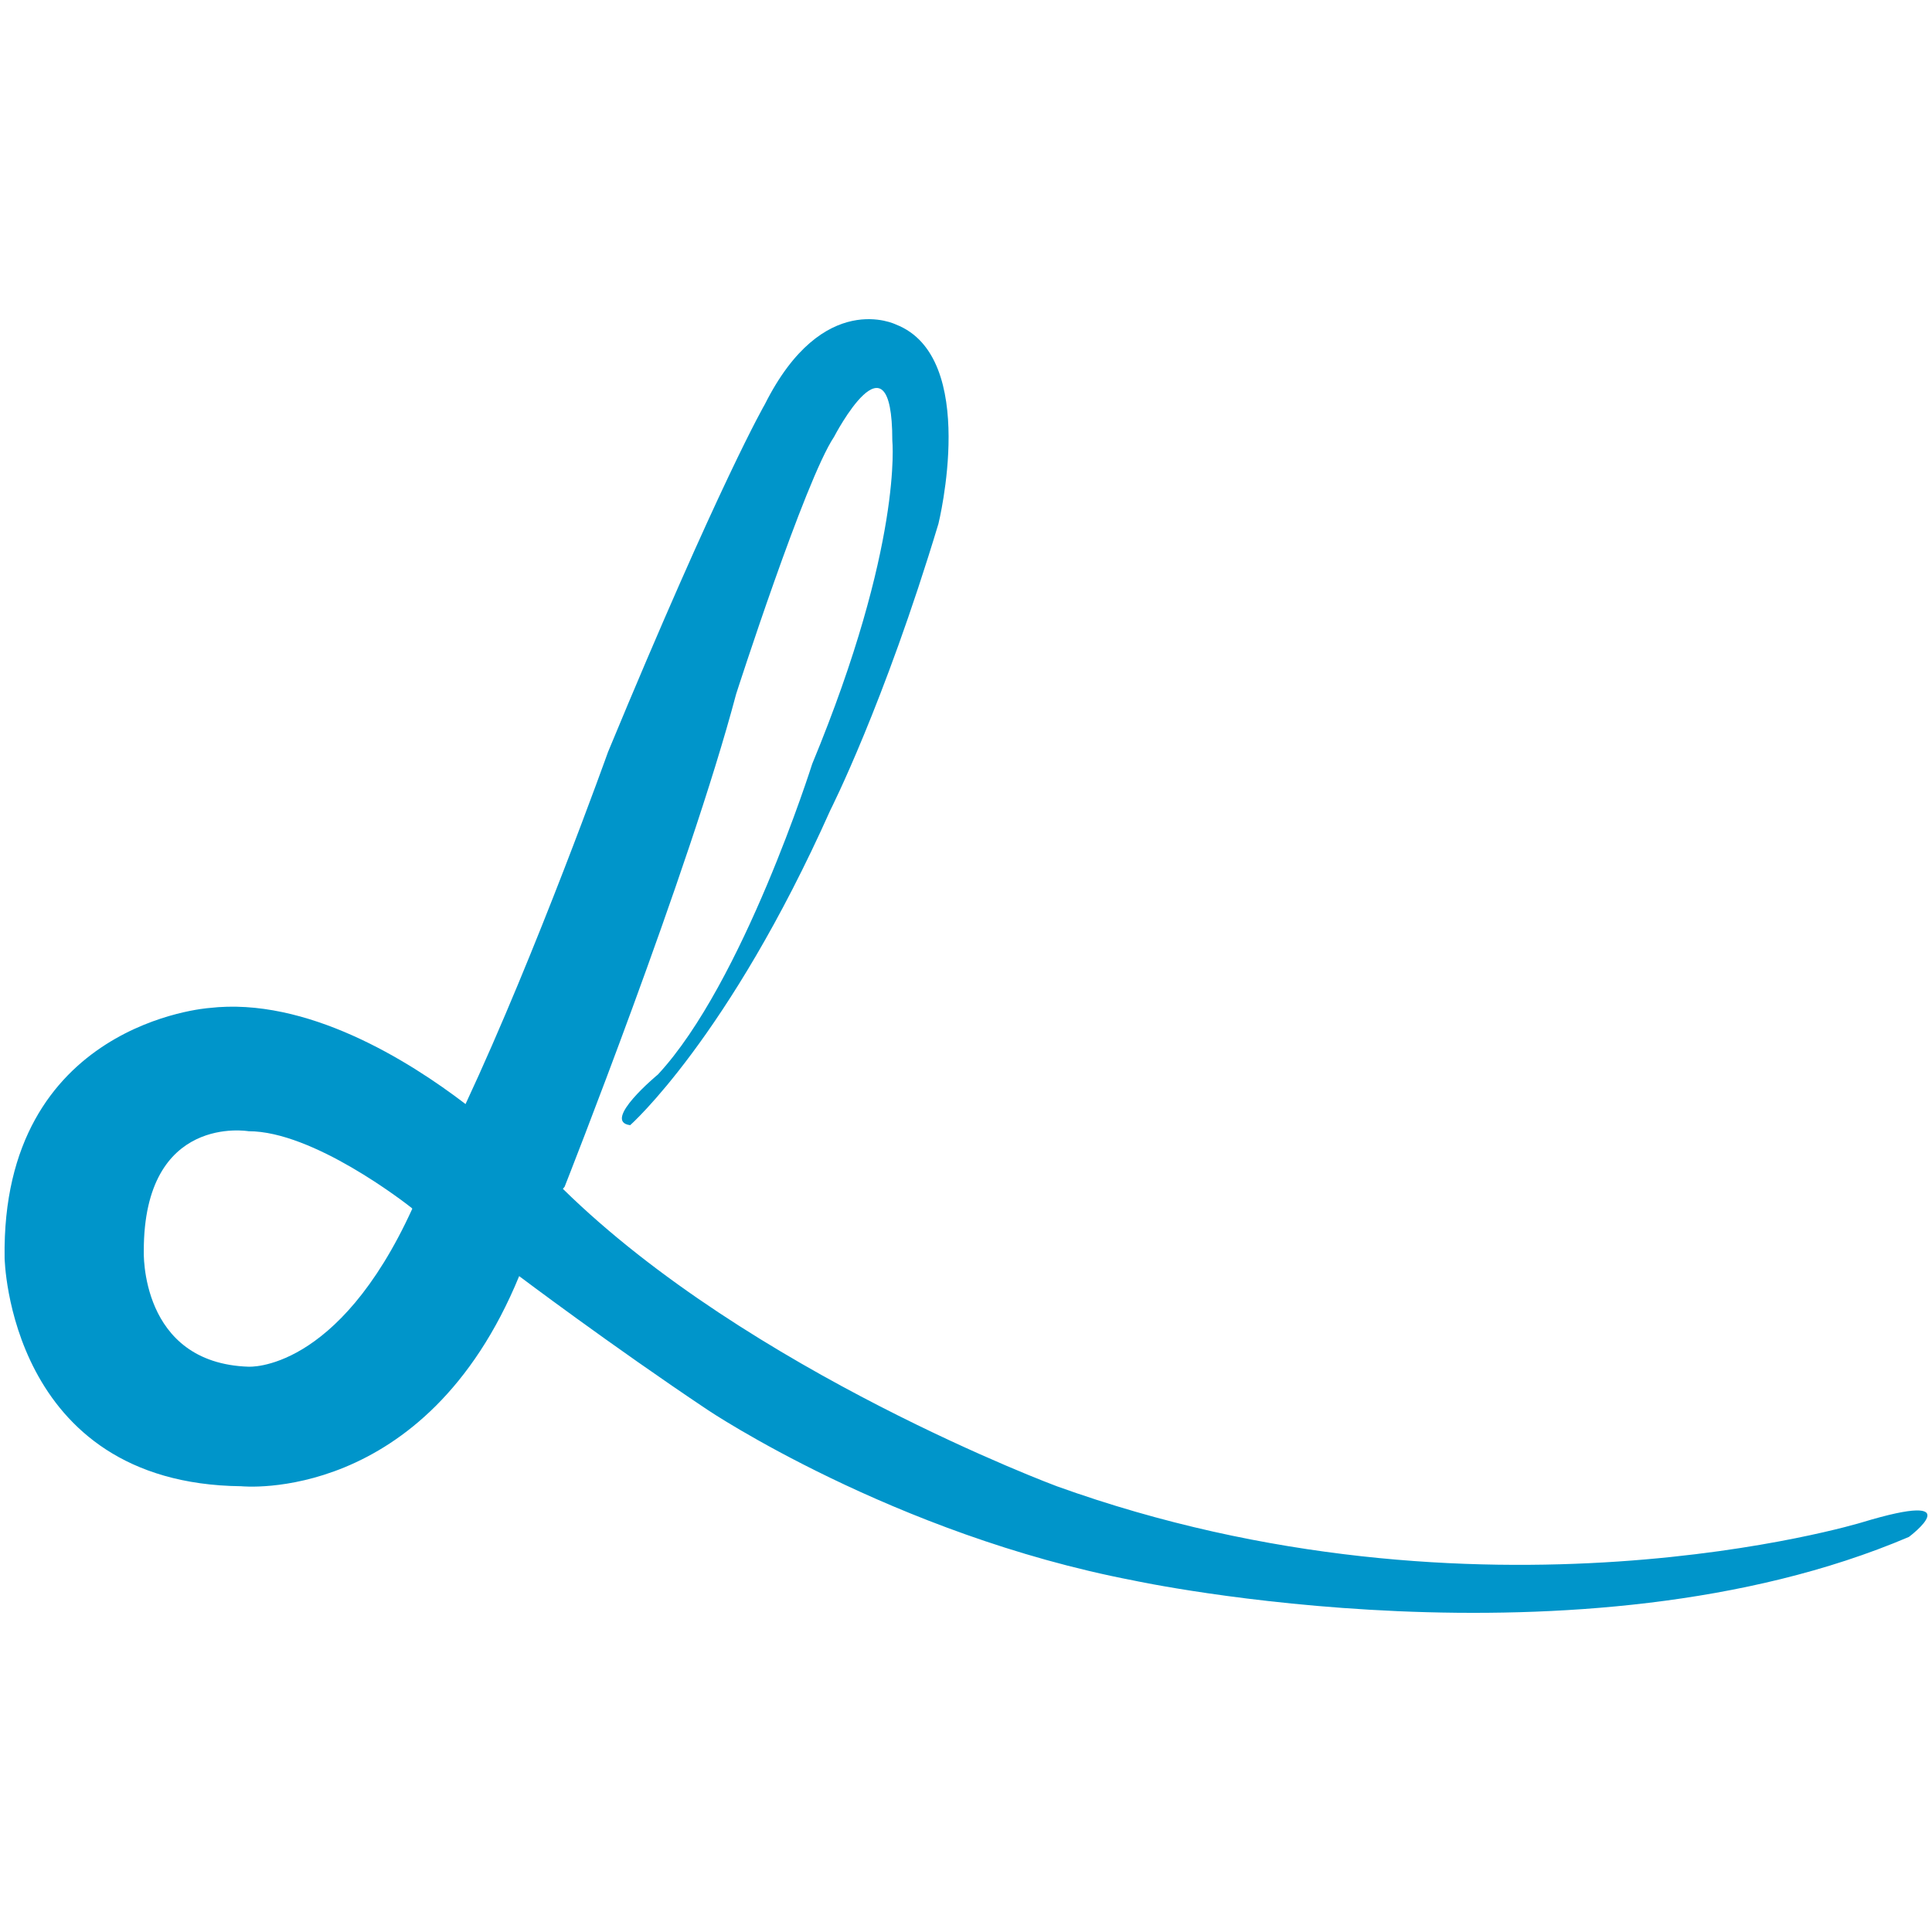 <svg width="512" height="512" viewBox="0 0 512 512" fill="none" xmlns="http://www.w3.org/2000/svg"><path fill-rule="evenodd" clip-rule="evenodd" d="M220.07 214.654c-27.015 60.487-53.065 83.529-53.065 83.529-7.719-.96 7.352-13.441 7.349-13.425 22.583-24.304 40.892-82.326 40.892-82.326 24.088-58.185 21.226-85.708 21.226-85.708 0-30.723-15.437-.96-15.437-.96-7.722 11.521-25.954 68.167-25.954 68.167-12.446 47.045-45.453 130.574-45.453 130.574l-.46.549c49.42 48.54 130.917 78.822 130.917 78.822 112.202 40.379 213.245 9.601 213.245 9.601 29.668-8.993 12.545 3.841 12.533 3.831-87.079 37.092-205.53 11.521-205.53 11.521-63.578-12.19-112.697-45.125-112.697-45.125-25.857-17.281-50.052-35.523-50.052-35.523-24.963 60.777-73.648 55.686-73.648 55.686C2.22 393.204 1.223 333.38 1.223 333.38c-.965-62.406 54.174-66.247 54.174-66.247 25.823-3.012 52.897 13.926 67.978 25.455 18.888-40.465 37.754-93.295 37.754-93.295 29.829-72.008 41.574-92.17 41.574-92.17 15.437-30.723 34.734-21.122 34.734-21.122 22.191 8.64 11.256 52.805 11.256 52.805-14.472 48.005-28.623 75.848-28.623 75.848zM109.163 320.169c-1.952-1.541-26.208-20.401-43.29-20.383 0 0-27.768-4.8-27.768 31.684 0 0-1.177 29.763 27.767 30.723v-.007s23.6 1.575 43.417-41.918l-.004-.003h-.179l.057-.096z" fill="#0095CA"/></svg>